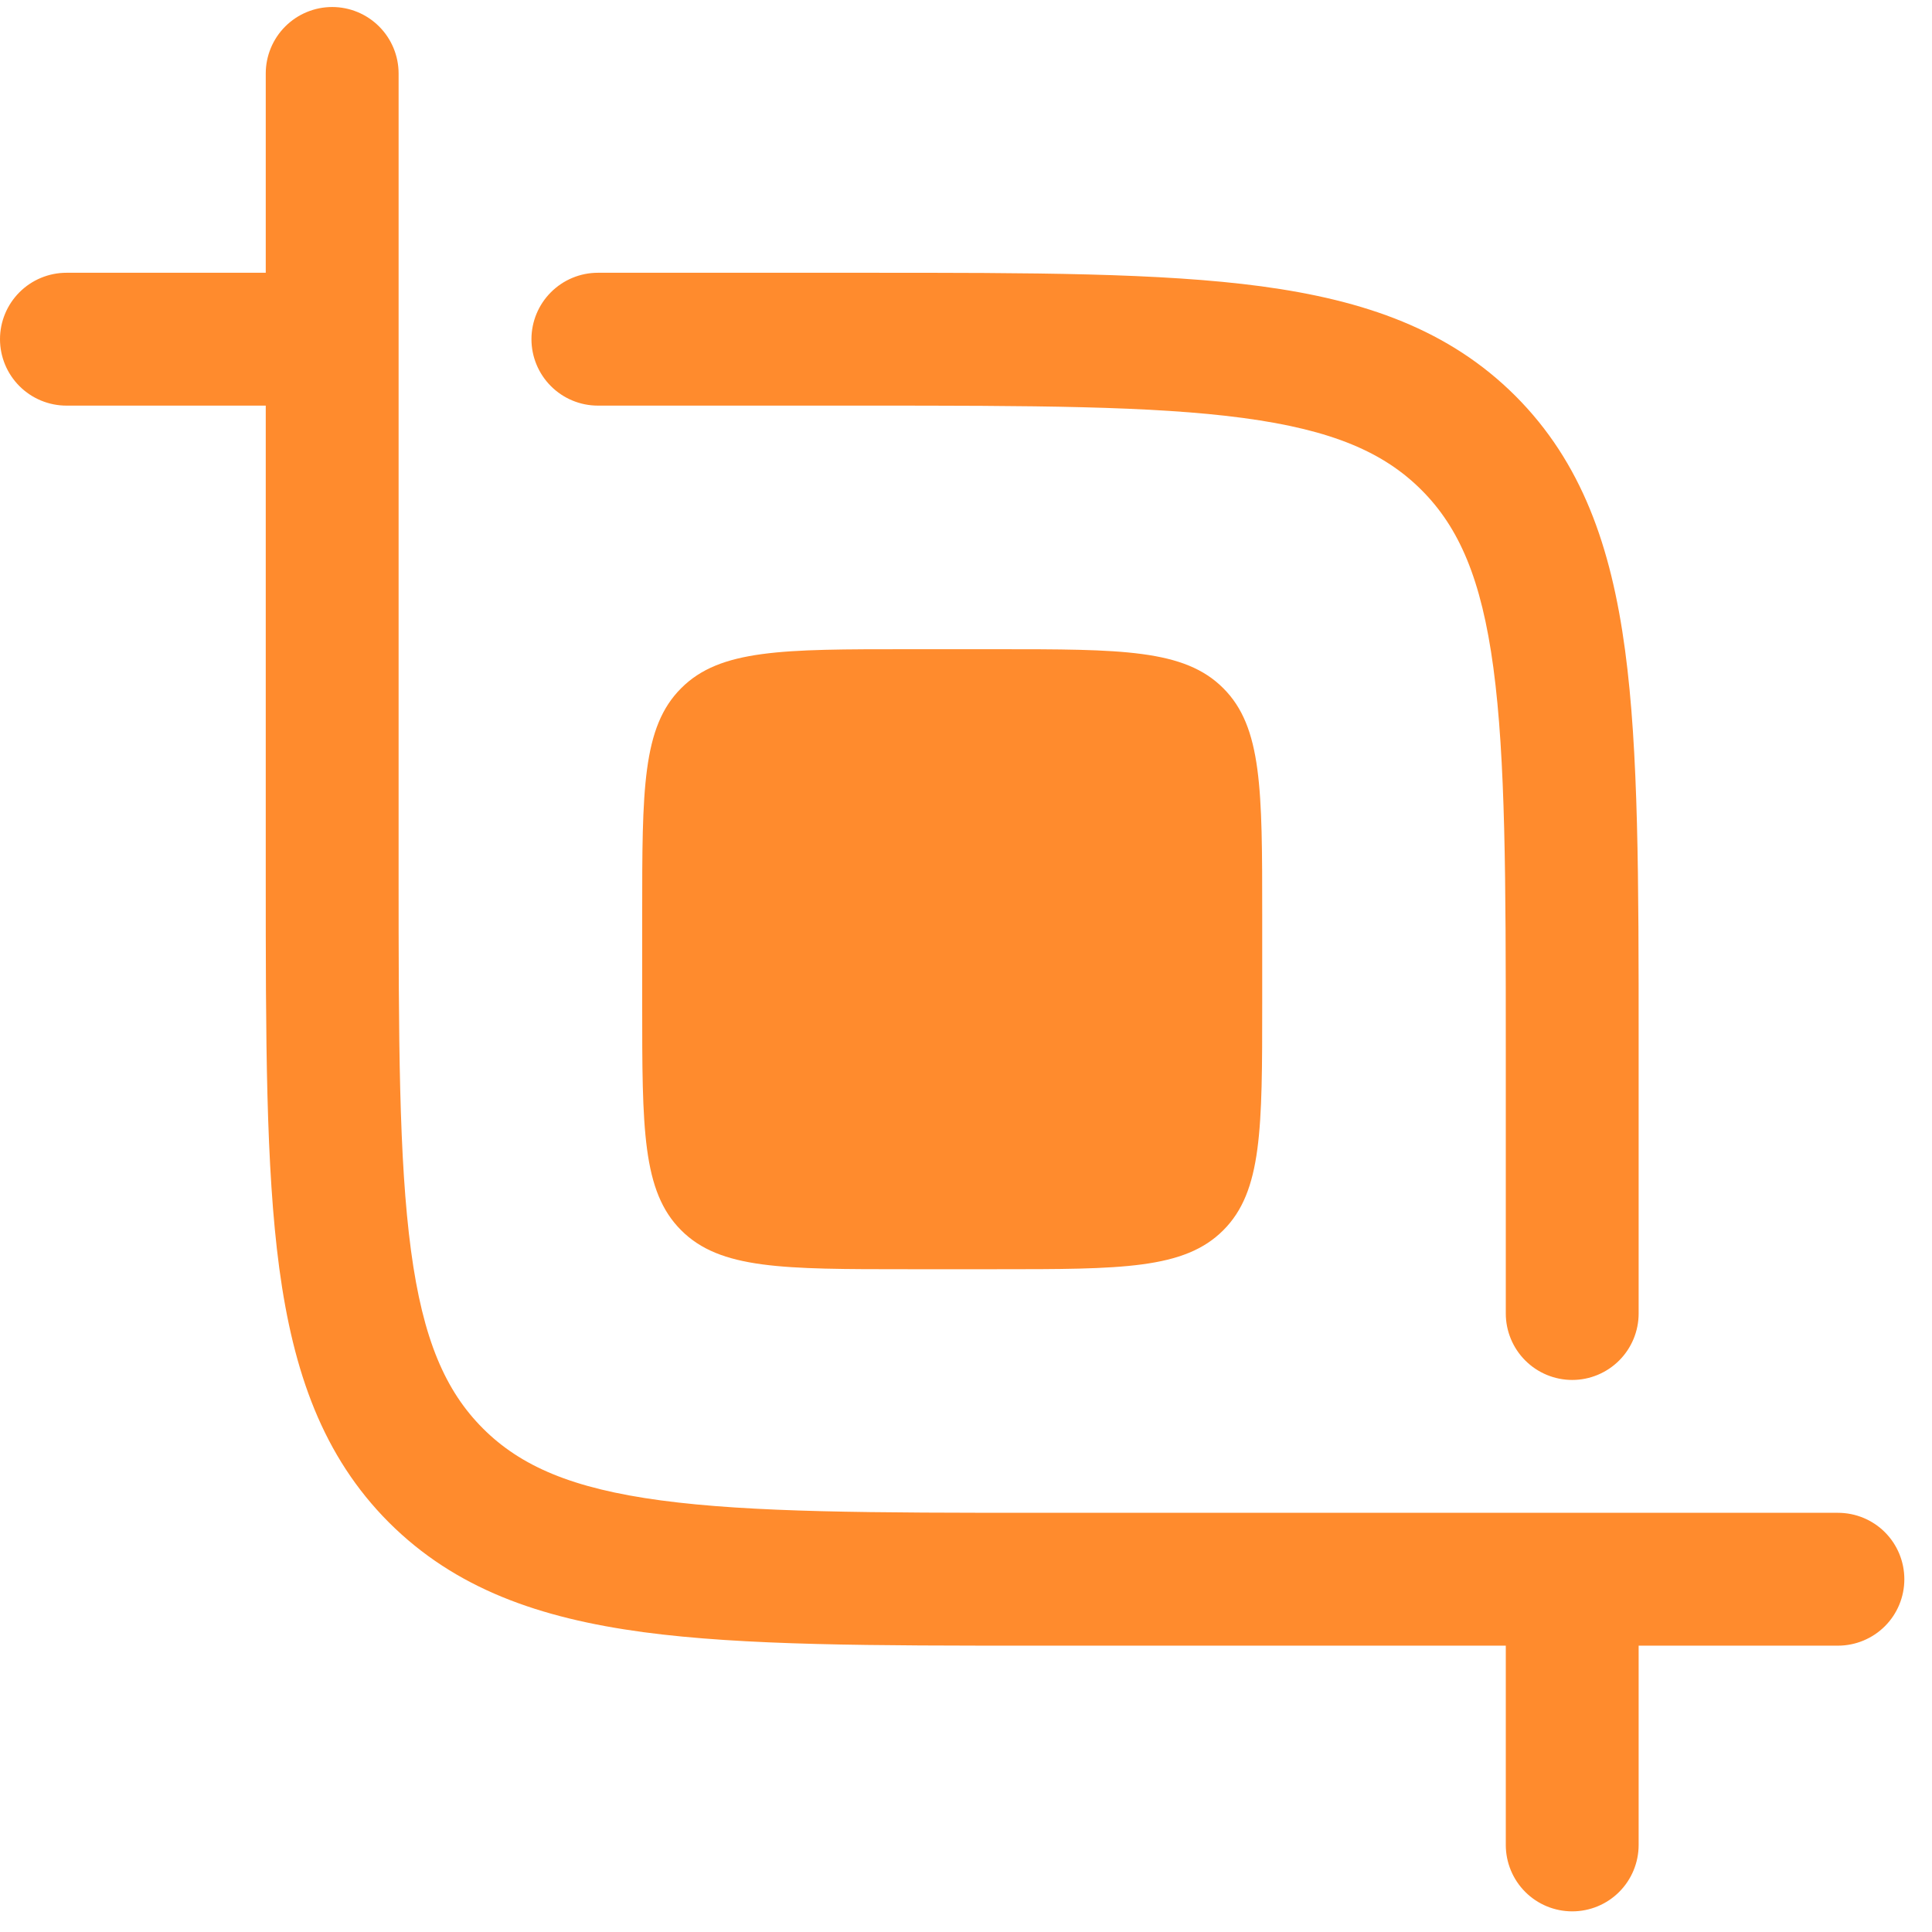 <svg width="38" height="38" viewBox="0 0 38 38" fill="none" xmlns="http://www.w3.org/2000/svg">
<path fill-rule="evenodd" clip-rule="evenodd" d="M7.457 0.521C7.212 0.276 6.88 0.138 6.534 0.138C6.187 0.138 5.855 0.276 5.61 0.521C5.365 0.766 5.227 1.099 5.227 1.445V5.365H1.307C0.961 5.365 0.628 5.503 0.383 5.748C0.138 5.993 0 6.325 0 6.671C0 7.018 0.138 7.35 0.383 7.595C0.628 7.84 0.961 7.978 1.307 7.978H5.227V17.222V17.222C5.227 20.424 5.227 22.959 5.493 24.945C5.769 26.987 6.347 28.64 7.65 29.945C8.955 31.248 10.608 31.826 12.65 32.102C14.634 32.368 17.171 32.368 20.373 32.368H29.617V36.288C29.617 36.634 29.755 36.967 30 37.212C30.245 37.457 30.577 37.594 30.924 37.594C31.27 37.594 31.602 37.457 31.847 37.212C32.092 36.967 32.23 36.634 32.23 36.288V32.368H36.15C36.496 32.368 36.829 32.23 37.074 31.985C37.319 31.74 37.456 31.408 37.456 31.061C37.456 30.715 37.319 30.383 37.074 30.137C36.829 29.892 36.496 29.755 36.15 29.755H20.471C17.148 29.755 14.79 29.751 12.999 29.511C11.246 29.276 10.236 28.833 9.499 28.096C8.762 27.359 8.319 26.349 8.084 24.598C7.844 22.807 7.84 20.447 7.84 17.124V1.445C7.84 1.099 7.702 0.766 7.457 0.521ZM16.986 7.978C20.309 7.978 22.669 7.982 24.46 8.222H24.458C26.211 8.457 27.221 8.9 27.958 9.637C28.695 10.373 29.138 11.384 29.373 13.135C29.613 14.928 29.617 17.286 29.617 20.609V25.835C29.617 26.181 29.755 26.514 30 26.759C30.245 27.004 30.577 27.142 30.924 27.142C31.27 27.142 31.602 27.004 31.847 26.759C32.092 26.514 32.23 26.181 32.23 25.835V20.511C32.23 17.309 32.23 14.774 31.963 12.788C31.688 10.746 31.11 9.093 29.807 7.788C28.502 6.485 26.849 5.907 24.807 5.631C22.823 5.365 20.286 5.365 17.084 5.365H17.084H11.76C11.413 5.365 11.081 5.503 10.836 5.748C10.591 5.993 10.453 6.325 10.453 6.671C10.453 7.018 10.591 7.35 10.836 7.595C11.081 7.84 11.413 7.978 11.76 7.978H16.986ZM13.398 13.536C12.631 14.3 12.631 15.532 12.631 17.996V19.738C12.631 22.201 12.631 23.433 13.398 24.198C14.162 24.964 15.394 24.964 17.858 24.964H19.6C22.063 24.964 23.295 24.964 24.06 24.198C24.826 23.433 24.826 22.201 24.826 19.738V17.996C24.826 15.532 24.826 14.3 24.06 13.536C23.295 12.769 22.063 12.769 19.6 12.769H17.858C15.394 12.769 14.162 12.769 13.398 13.536Z" fill="#FF8B2D"/>
</svg>
